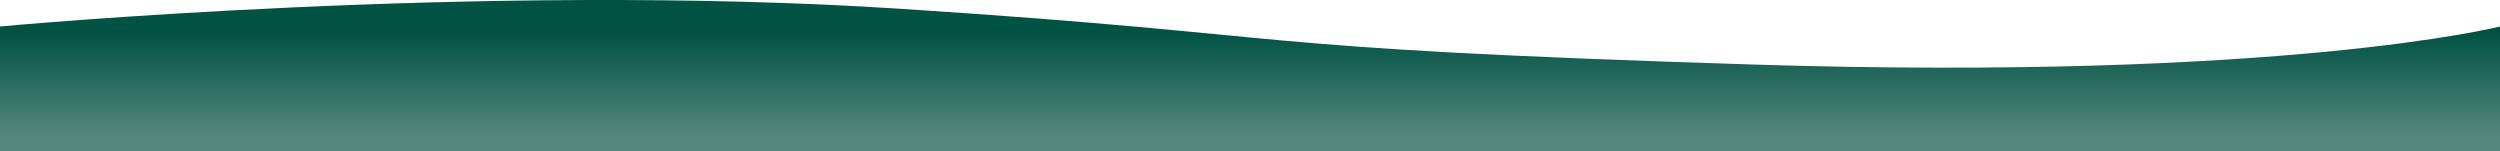 <svg width="1440" height="87" viewBox="0 0 1440 87" fill="none" xmlns="http://www.w3.org/2000/svg">
<path d="M0 15.261C0 15.261 277.267 -10.7 519.255 5.098C761.242 20.897 702.362 27.514 1009.13 37.149C1315.91 46.784 1440 15.261 1440 15.261V87H0V15.261Z" fill="url(#paint0_linear_0_118)"/>
<defs>
<linearGradient id="paint0_linear_0_118" x1="720" y1="13.829" x2="720" y2="87" gradientUnits="userSpaceOnUse">
<stop offset="0.057" stop-color="#005243"/>
<stop offset="0.88" stop-color="#55877E"/>
</linearGradient>
</defs>
</svg>
